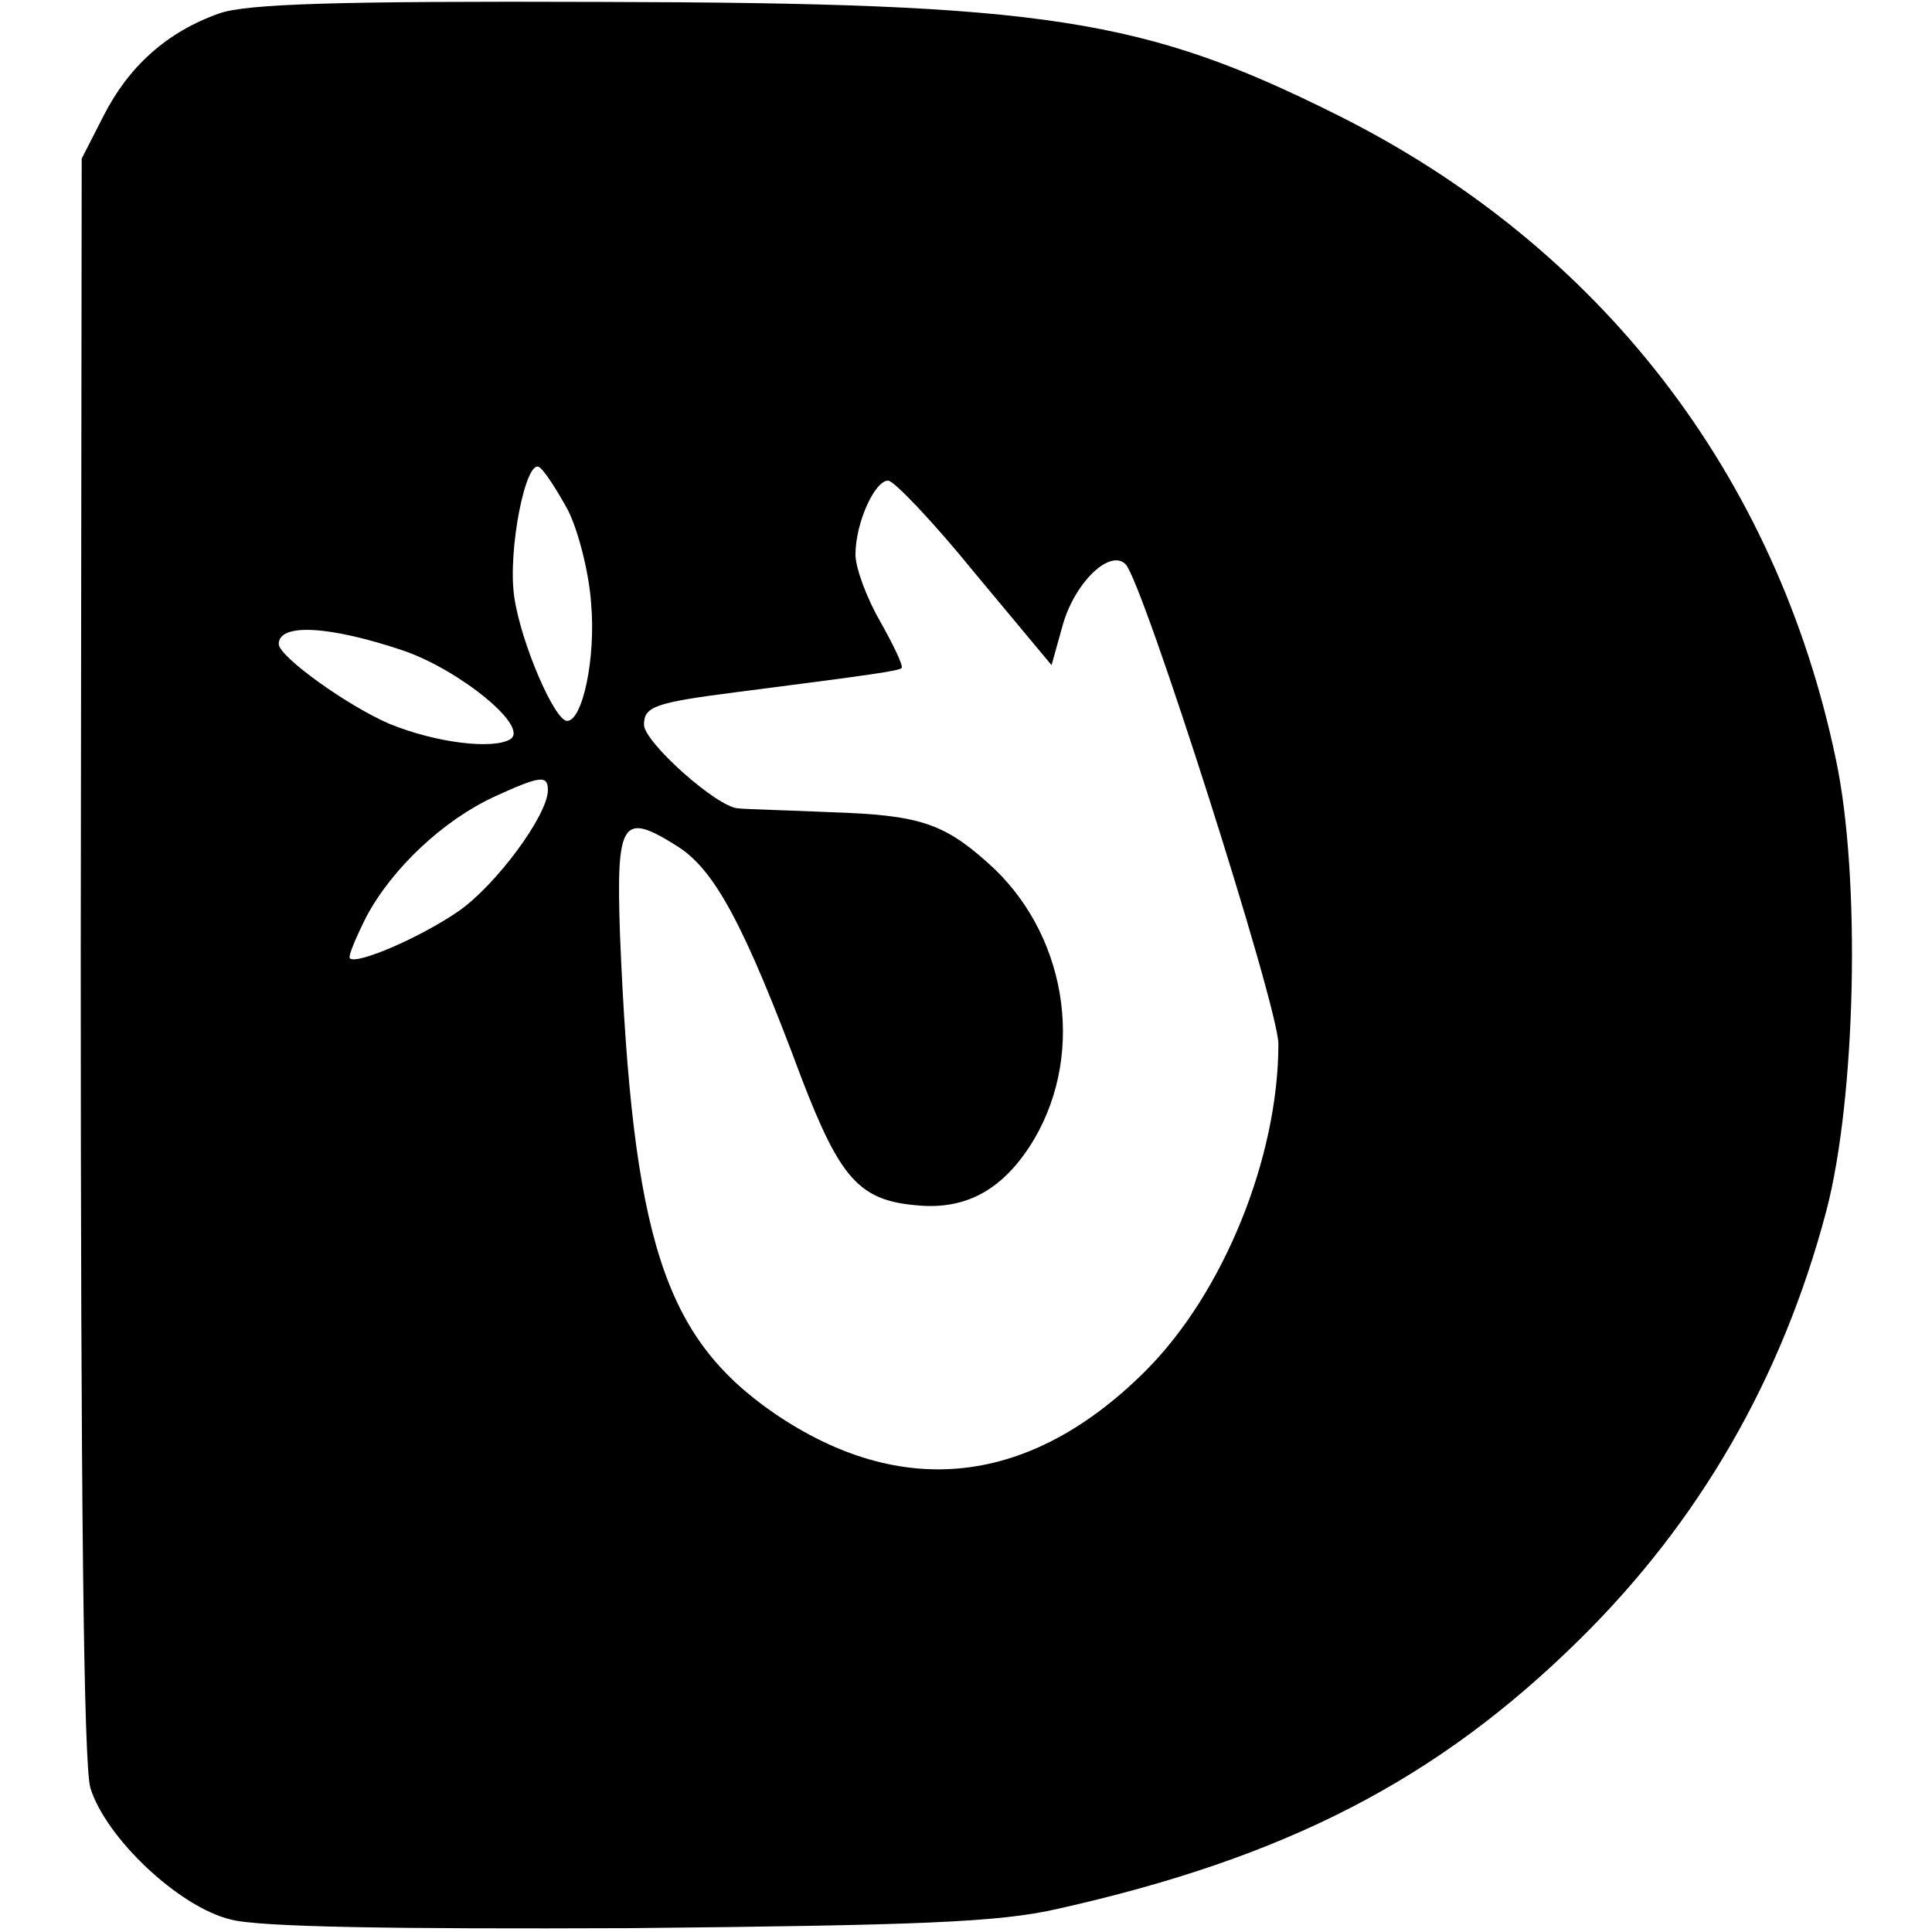 <?xml version="1.0" standalone="no"?>
<!DOCTYPE svg PUBLIC "-//W3C//DTD SVG 20010904//EN"
 "http://www.w3.org/TR/2001/REC-SVG-20010904/DTD/svg10.dtd">
<svg version="1.0" xmlns="http://www.w3.org/2000/svg"
 width="201pt" height="201pt" viewBox="0 0 201 201"
 preserveAspectRatio="xMidYMid meet">
<g transform="translate(0,201) scale(0.1,-0.1)"
fill="#000000" stroke="none">
<path d="M228 1996 c-54 -19 -94 -55 -120 -106 l-23 -45 -1 -830 c0 -562 3
-841 10 -865 16 -52 92 -124 146 -137 30 -8 171 -10 415 -9 301 3 384 6 445
20 237 53 395 134 543 280 125 123 211 272 257 446 31 118 36 348 10 470 -62
297 -246 534 -518 670 -202 101 -304 117 -767 118 -276 1 -369 -2 -397 -12z
m363 -517 c11 -22 22 -66 24 -97 5 -57 -9 -122 -25 -122 -13 0 -48 81 -55 129
-7 48 12 144 26 135 5 -3 18 -23 30 -45z m423 -65 l80 -96 12 43 c13 44 49 78
65 62 18 -18 159 -460 159 -499 0 -118 -57 -259 -138 -340 -120 -120 -254
-135 -387 -44 -114 79 -147 180 -160 498 -4 118 2 128 59 92 39 -24 70 -81
130 -242 40 -104 60 -127 120 -132 52 -5 91 17 122 69 54 92 33 216 -49 288
-46 41 -72 49 -162 52 -44 2 -88 3 -97 4 -22 1 -98 69 -98 87 0 19 11 23 97
34 140 18 168 22 171 25 2 2 -8 23 -22 48 -14 24 -26 56 -26 70 0 33 20 77 34
77 6 0 47 -43 90 -96z m-594 -81 c58 -20 131 -79 111 -92 -18 -11 -77 -4 -126
16 -44 19 -115 70 -115 83 0 22 53 19 130 -7z m150 -145 c0 -26 -54 -99 -93
-126 -39 -27 -106 -56 -113 -49 -2 2 6 21 17 43 27 51 81 101 133 125 48 22
56 23 56 7z"/>
</g>
</svg>

